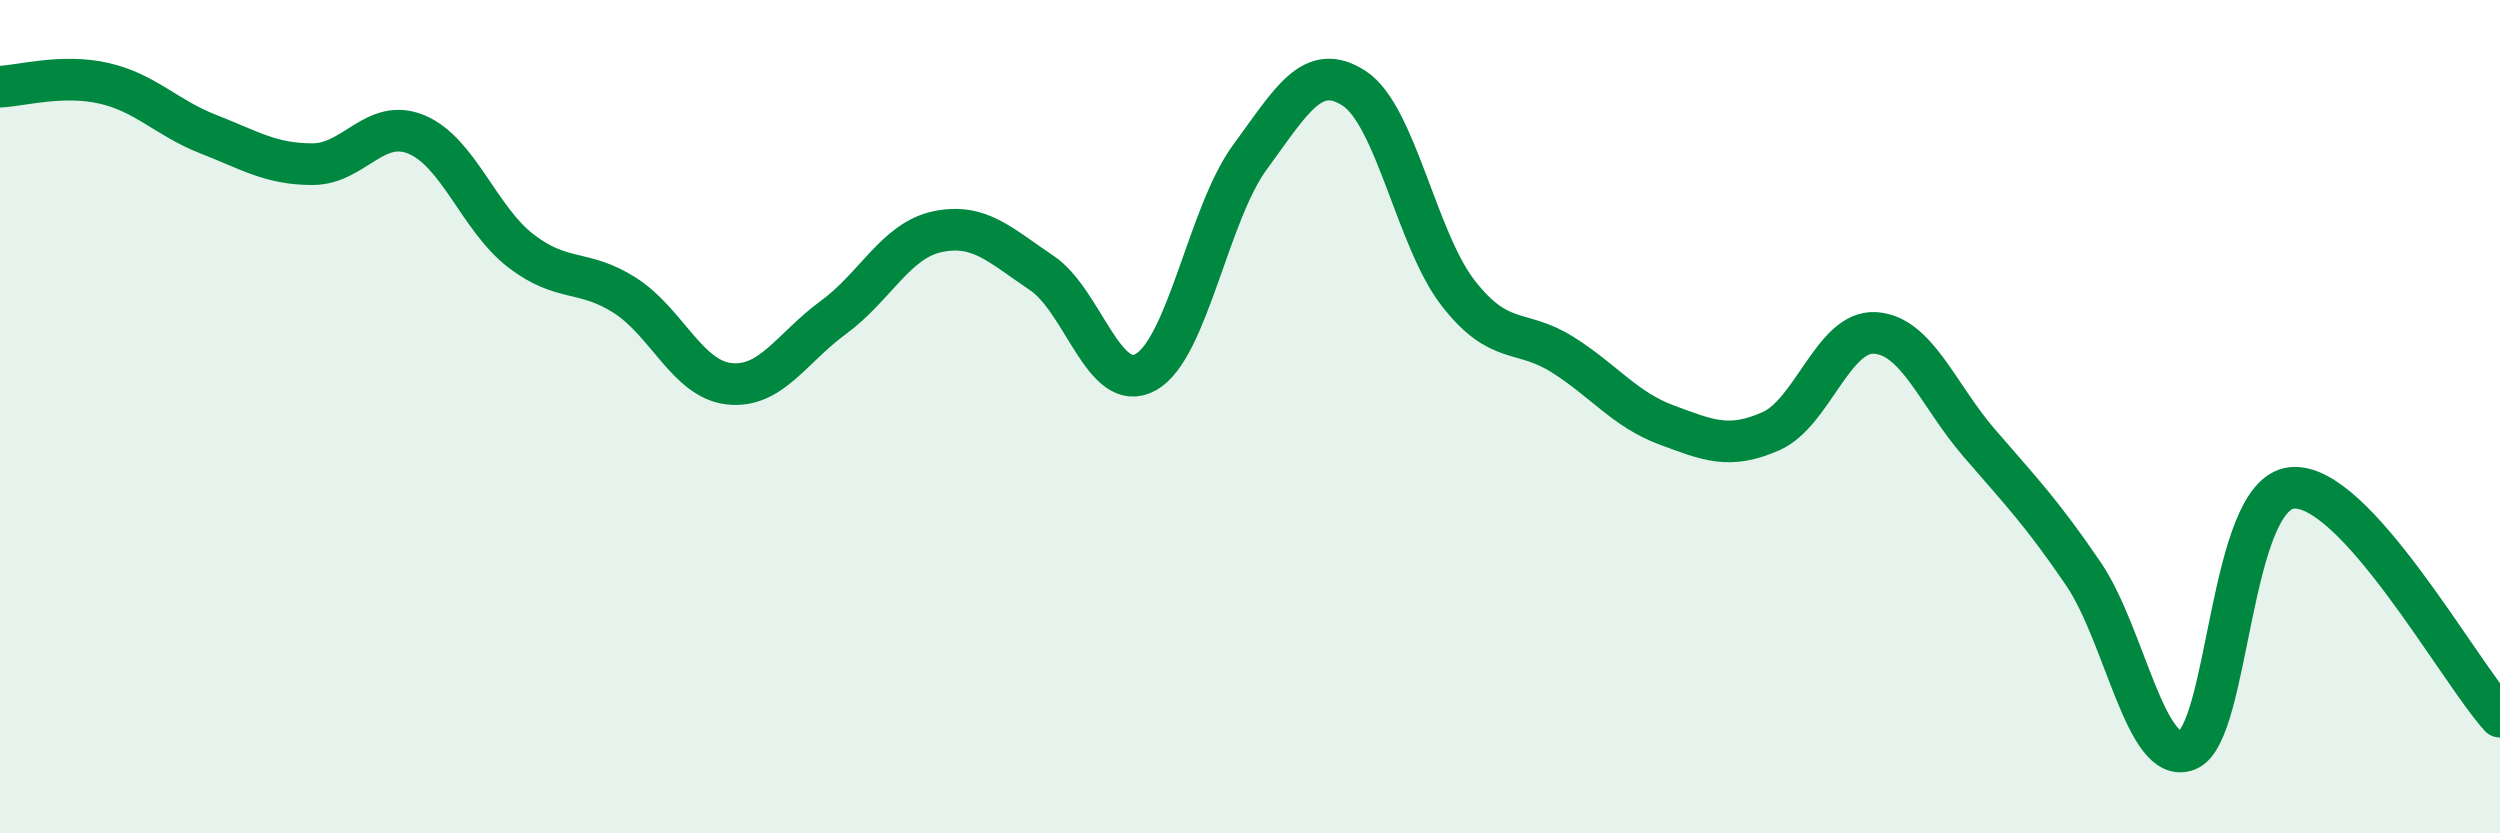 
    <svg width="60" height="20" viewBox="0 0 60 20" xmlns="http://www.w3.org/2000/svg">
      <path
        d="M 0,2.08 C 0.5,2.06 1.5,1.77 2.5,2 C 3.5,2.23 4,2.83 5,3.22 C 6,3.61 6.5,3.94 7.5,3.94 C 8.5,3.94 9,2.81 10,3.23 C 11,3.65 11.5,5.25 12.5,6.02 C 13.5,6.79 14,6.45 15,7.09 C 16,7.73 16.5,9.1 17.5,9.21 C 18.5,9.32 19,8.35 20,7.62 C 21,6.89 21.5,5.77 22.5,5.56 C 23.5,5.35 24,5.88 25,6.55 C 26,7.22 26.5,9.49 27.5,8.93 C 28.5,8.37 29,5.13 30,3.77 C 31,2.41 31.5,1.47 32.5,2.12 C 33.5,2.77 34,5.76 35,7.04 C 36,8.32 36.5,7.88 37.5,8.51 C 38.5,9.14 39,9.83 40,10.2 C 41,10.57 41.5,10.79 42.5,10.35 C 43.5,9.91 44,7.93 45,7.99 C 46,8.05 46.5,9.47 47.5,10.63 C 48.5,11.79 49,12.3 50,13.77 C 51,15.24 51.5,18.41 52.5,18 C 53.5,17.59 53.5,11.87 55,11.71 C 56.5,11.55 59,16.1 60,17.2L60 20L0 20Z"
        fill="#008740"
        opacity="0.1"
        stroke-linecap="round"
        stroke-linejoin="round"
      />
      <path
        d="M 0,2.08 C 0.5,2.06 1.5,1.77 2.5,2 C 3.5,2.23 4,2.83 5,3.22 C 6,3.61 6.5,3.94 7.5,3.94 C 8.5,3.94 9,2.81 10,3.23 C 11,3.65 11.5,5.25 12.5,6.02 C 13.5,6.79 14,6.45 15,7.09 C 16,7.73 16.5,9.1 17.5,9.21 C 18.5,9.32 19,8.35 20,7.62 C 21,6.89 21.5,5.77 22.5,5.56 C 23.5,5.35 24,5.88 25,6.55 C 26,7.22 26.5,9.49 27.5,8.93 C 28.5,8.37 29,5.13 30,3.77 C 31,2.41 31.5,1.47 32.5,2.12 C 33.5,2.77 34,5.76 35,7.04 C 36,8.32 36.5,7.88 37.5,8.51 C 38.5,9.14 39,9.83 40,10.2 C 41,10.57 41.5,10.79 42.5,10.35 C 43.5,9.91 44,7.93 45,7.99 C 46,8.05 46.5,9.47 47.5,10.63 C 48.5,11.79 49,12.3 50,13.77 C 51,15.24 51.5,18.41 52.5,18 C 53.5,17.59 53.5,11.87 55,11.71 C 56.5,11.55 59,16.1 60,17.2"
        stroke="#008740"
        stroke-width="1"
        fill="none"
        stroke-linecap="round"
        stroke-linejoin="round"
      />
    </svg>
  